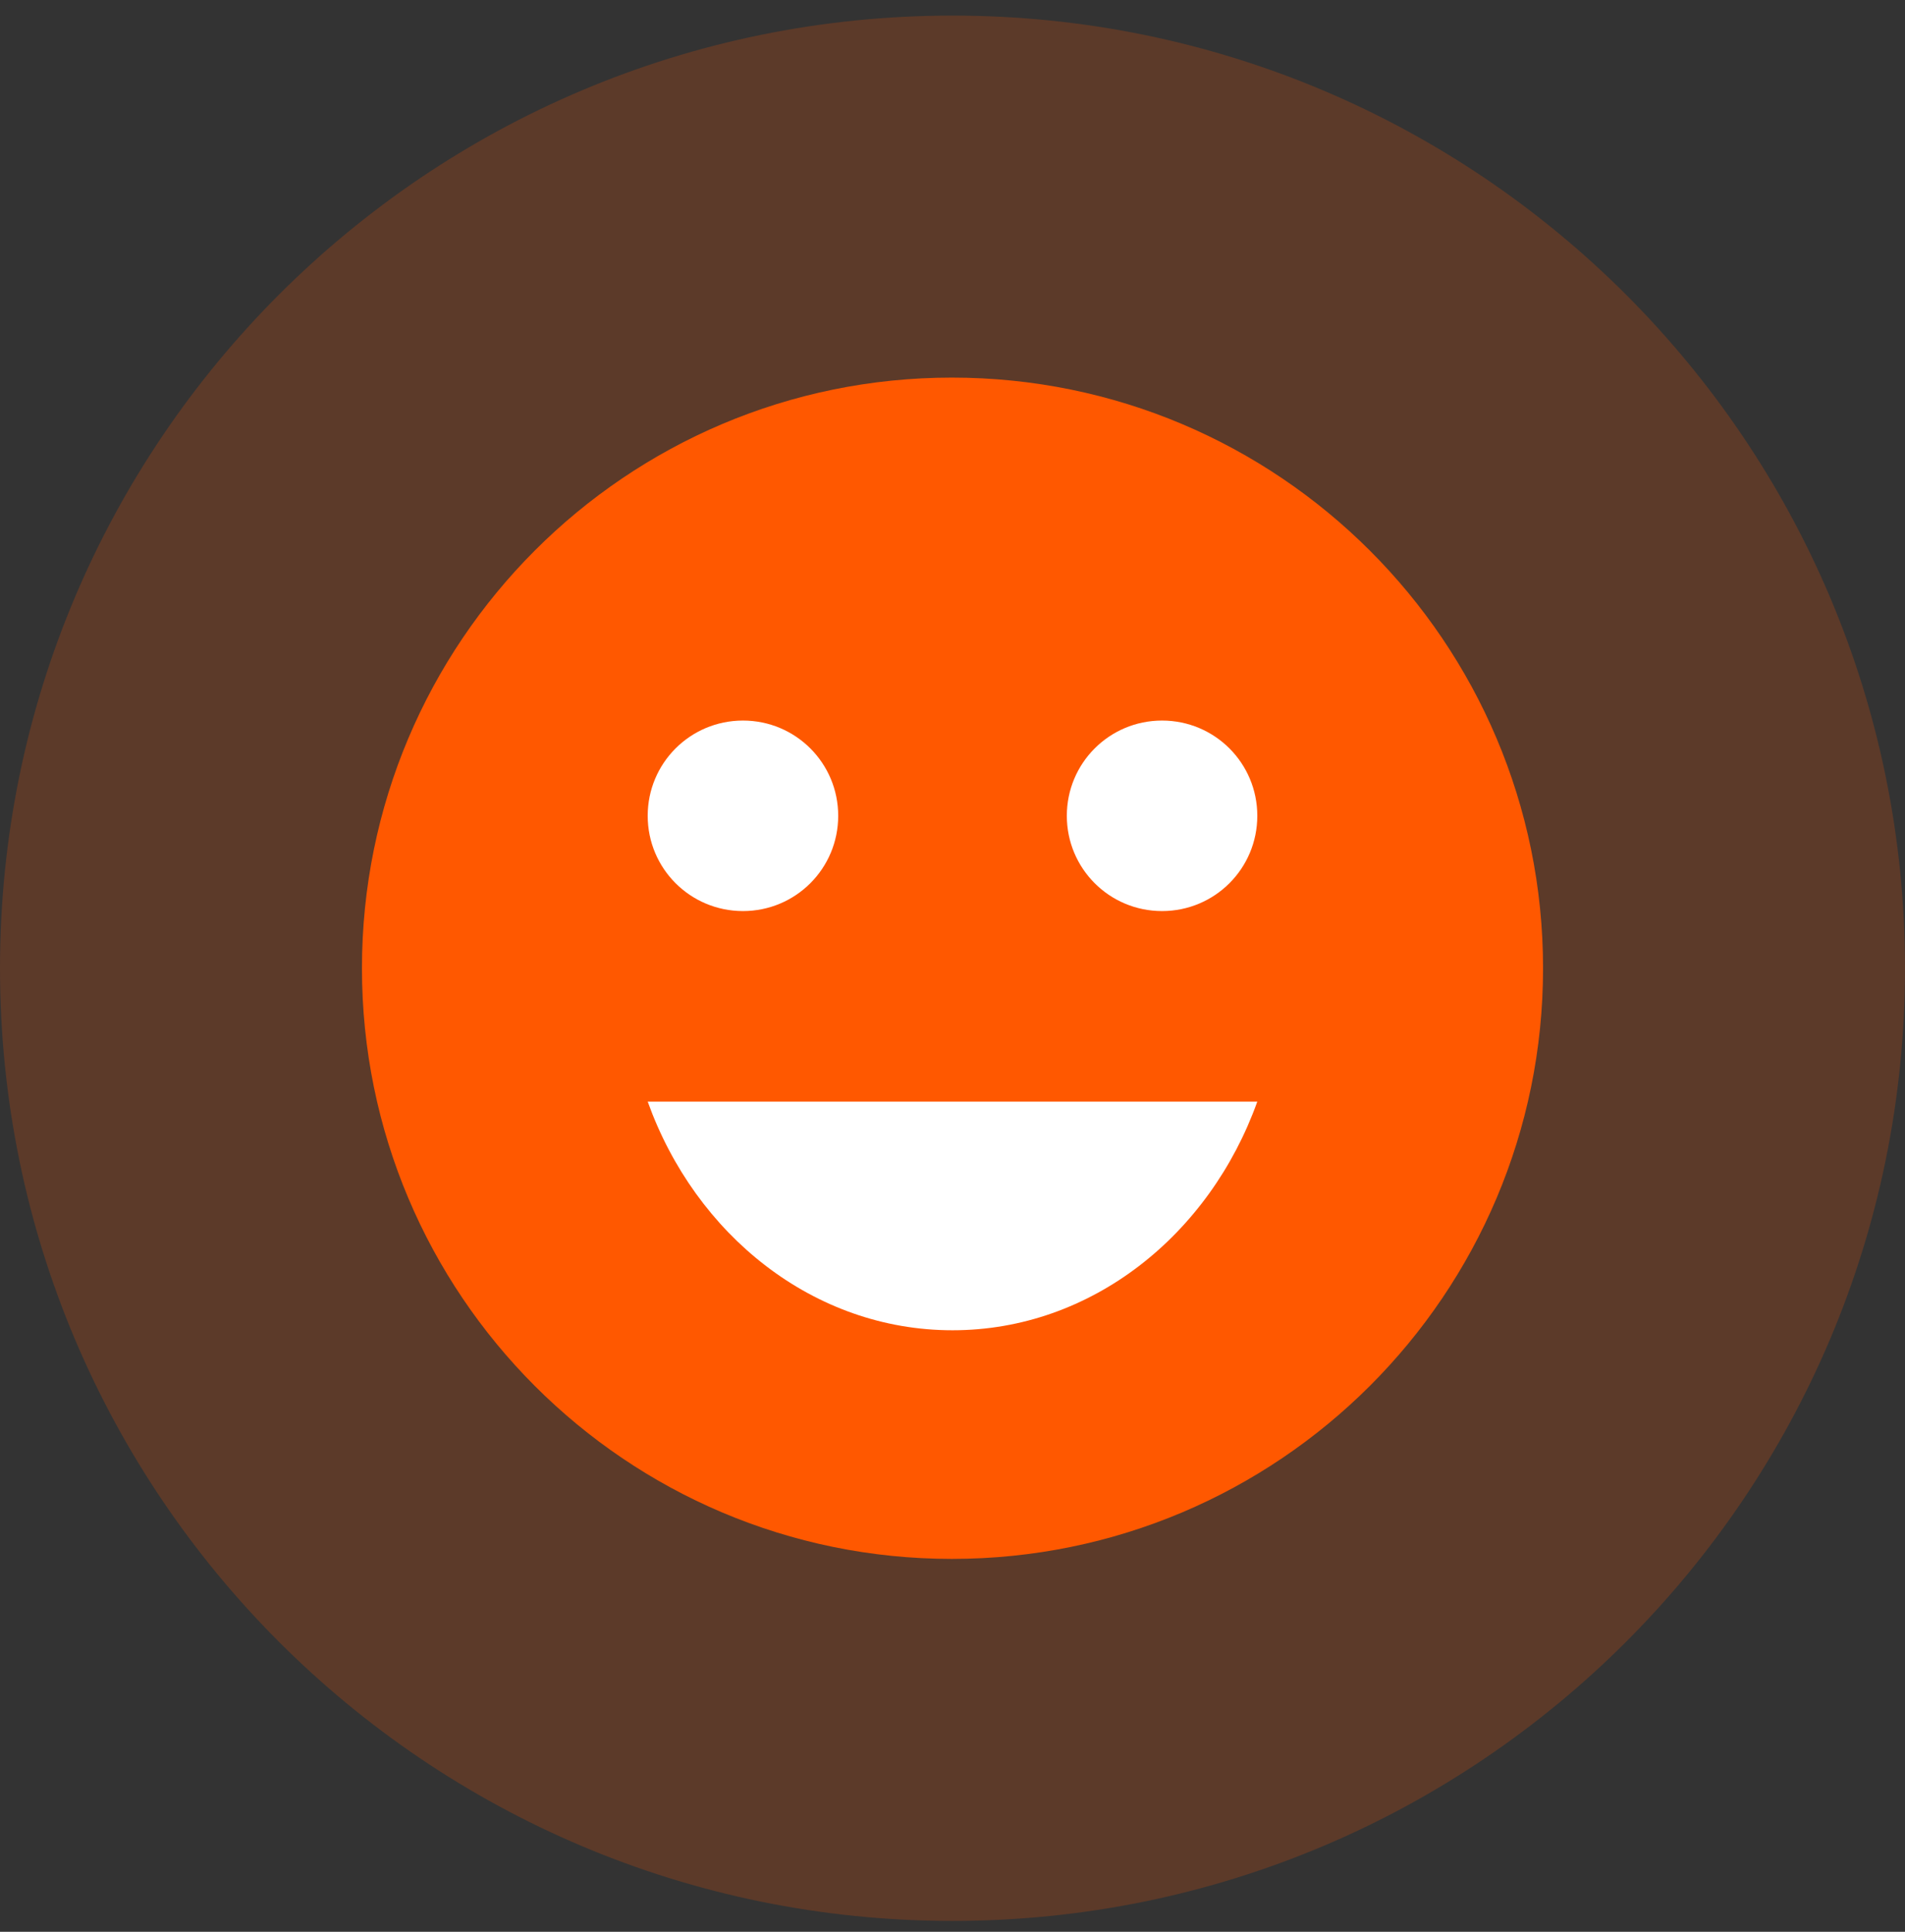 <svg width="72" height="73" viewBox="0 0 72 73" fill="none" xmlns="http://www.w3.org/2000/svg">
<rect x="0" y="0" width="72" height="73" fill="#333333" stroke="none"/>
<g clip-path="url(#clip0_8635_15714)">
<path opacity="0.2" d="M36 72.589C55.882 72.589 72 56.471 72 36.589C72 16.707 55.882 0.589 36 0.589C16.118 0.589 0 16.707 0 36.589C0 56.471 16.118 72.589 36 72.589Z" fill="#FF5800"/>
<path d="M35.977 14.269C23.657 14.269 13.68 24.268 13.68 36.589C13.68 48.909 23.657 58.909 35.977 58.909C48.32 58.909 58.32 48.909 58.32 36.589C58.32 24.268 48.32 14.269 35.977 14.269Z" fill="#FF5800"/>
<path d="M43.92 34.428C45.913 34.428 47.52 32.821 47.52 30.828C47.52 28.837 45.913 27.229 43.92 27.229C41.928 27.229 40.321 28.837 40.321 30.828C40.321 32.821 41.928 34.428 43.92 34.428ZM28.081 34.428C30.073 34.428 31.68 32.821 31.68 30.828C31.68 28.837 30.073 27.229 28.081 27.229C26.088 27.229 24.48 28.837 24.48 30.828C24.48 32.821 26.088 34.428 28.081 34.428ZM36.001 50.269C41.253 50.269 45.717 46.664 47.52 41.629H24.48C26.284 46.664 30.748 50.269 36.001 50.269Z" fill="white"/>
</g>
<defs>
<clipPath id="clip0_8635_15714">
<rect width="72" height="72" fill="white" transform="translate(0 0.589)"/>
</clipPath>
</defs>
</svg>
